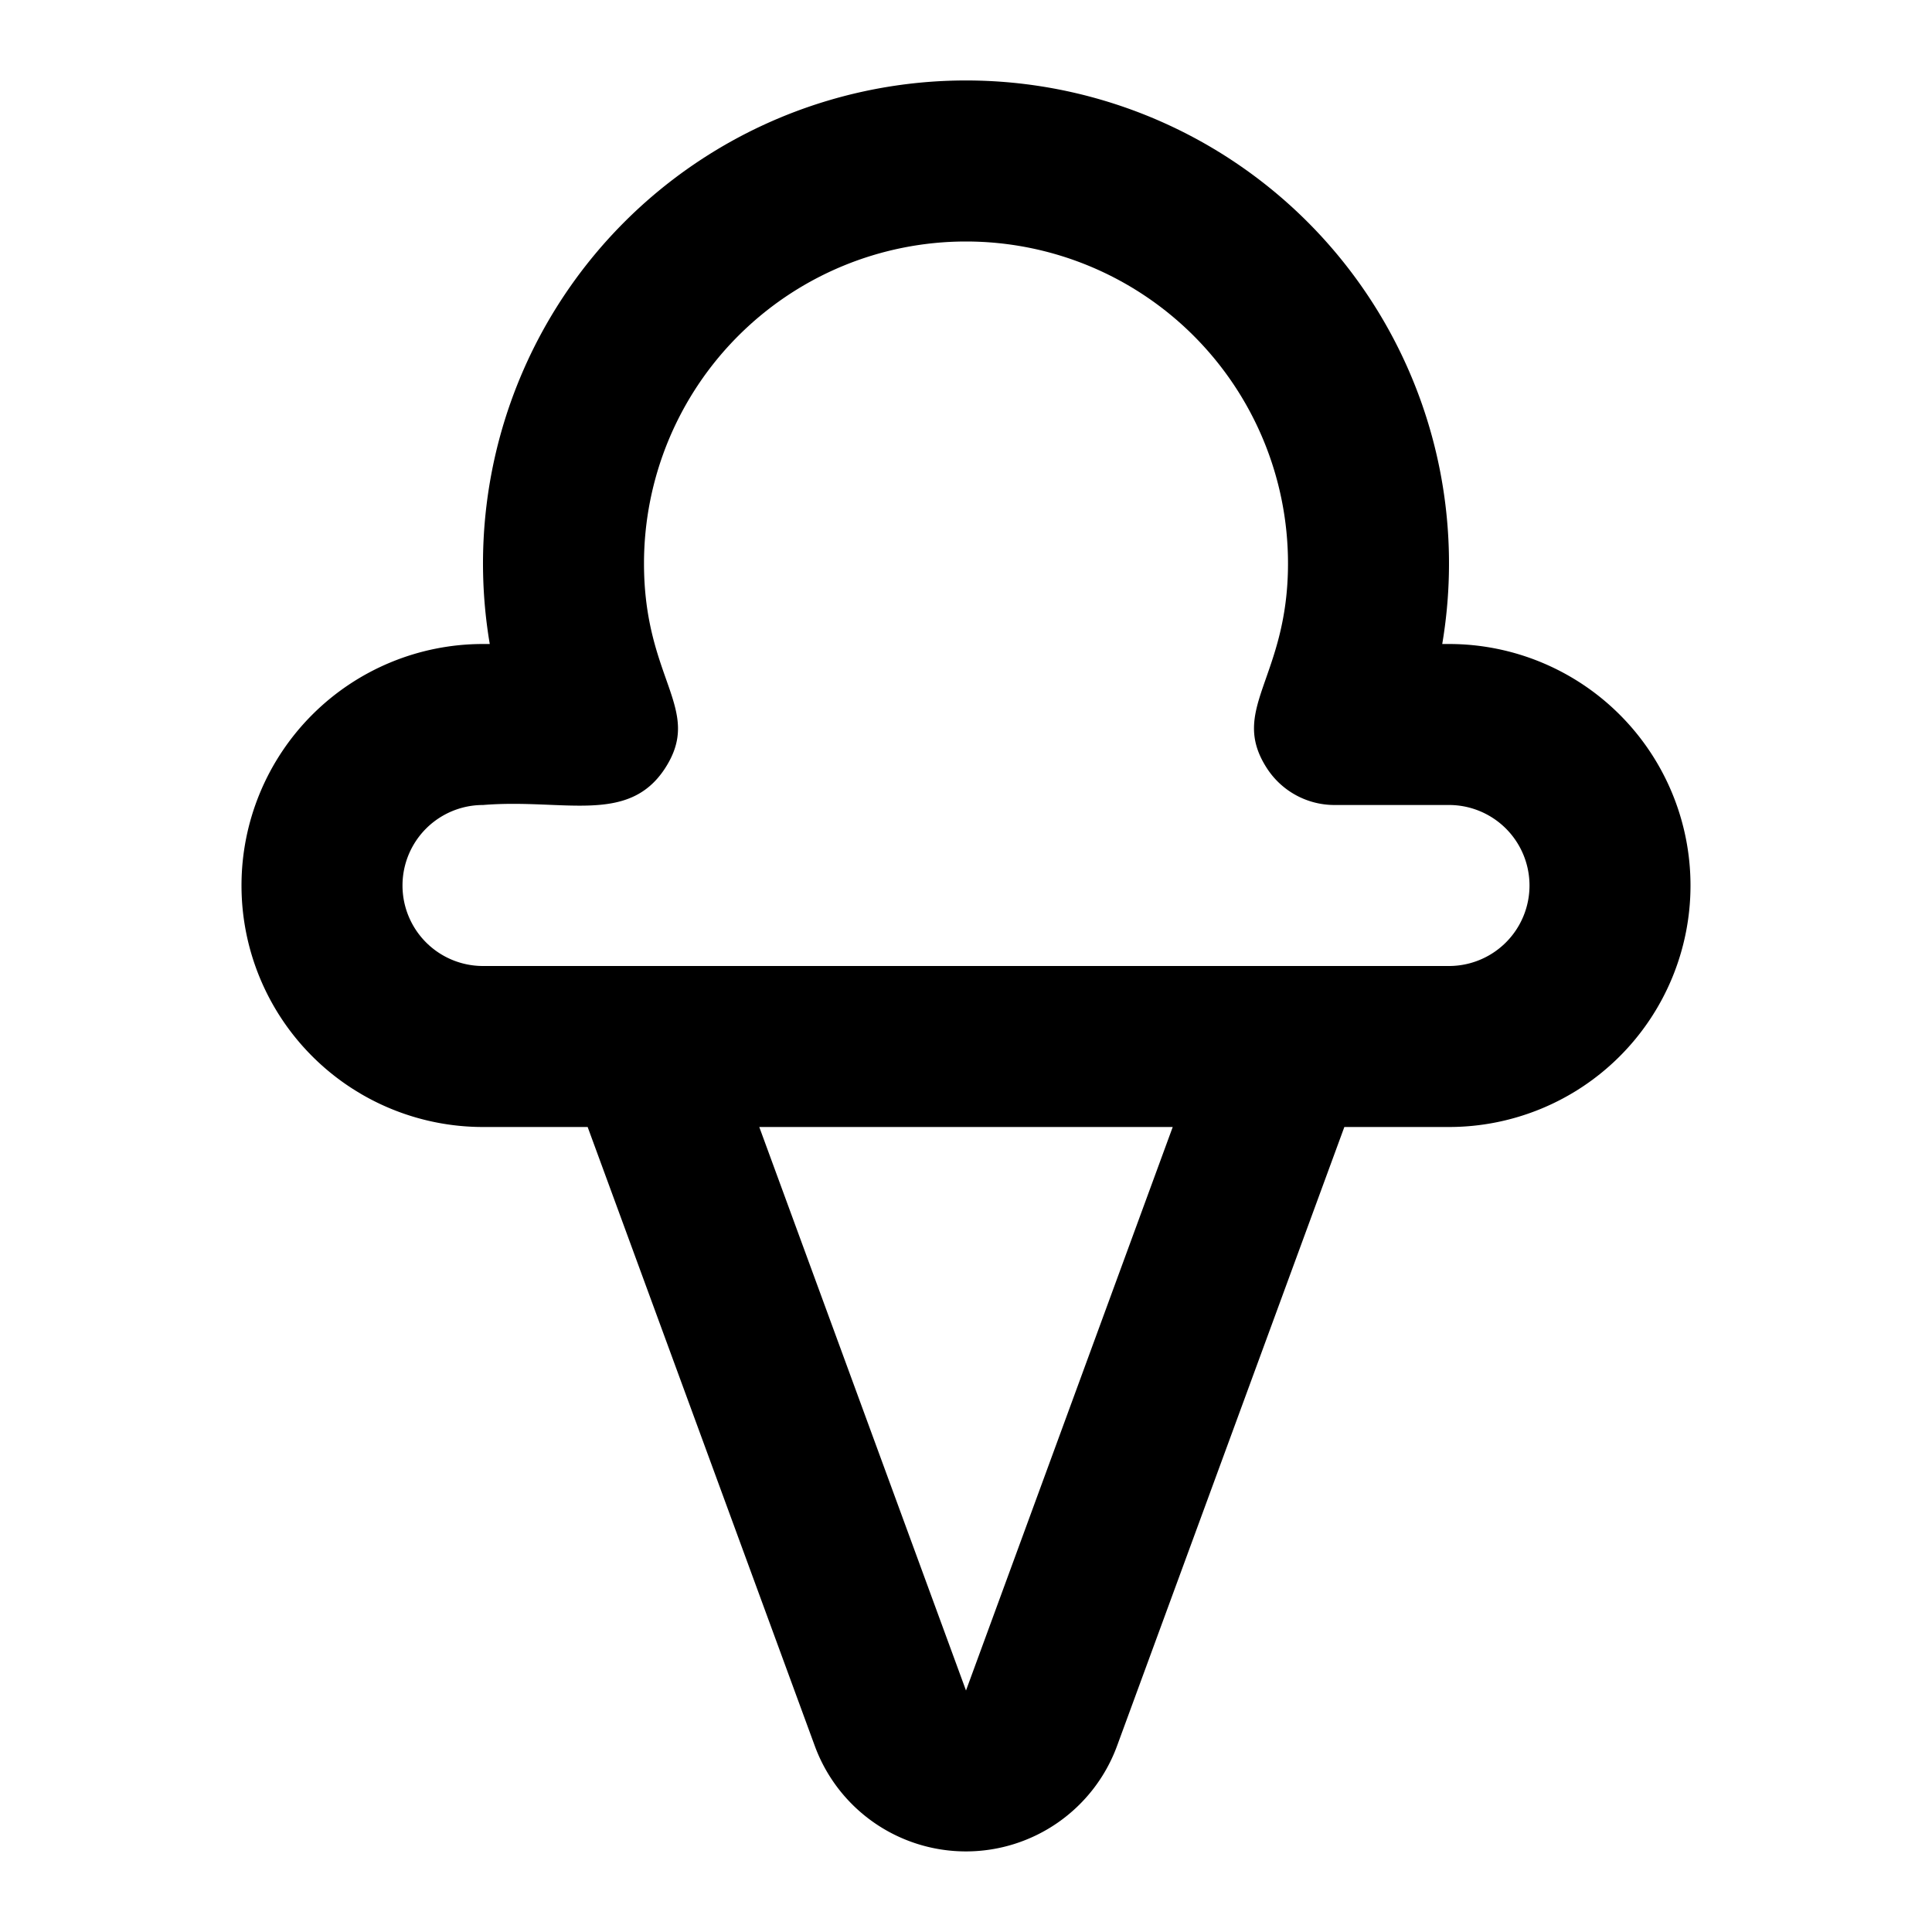 <svg xmlns="http://www.w3.org/2000/svg" viewBox="0 0 24 24"><path d="M18,8h-.084A6,6,0,1,0,6.084,8H6a3,3,0,0,0,0,6H7.3l2.82,7.684a2,2,0,0,0,3.758,0L16.7,14H18a3,3,0,0,0,0-6ZM12,21,9.432,14h5.136Zm6-9H6a1,1,0,0,1,0-2c1-.082,1.8.248,2.259-.452C8.742,8.807,8,8.453,8,7a4,4,0,0,1,8,0c0,1.432-.742,1.807-.259,2.548a1,1,0,0,0,.837.452H18a1,1,0,0,1,0,2Z"/></svg>